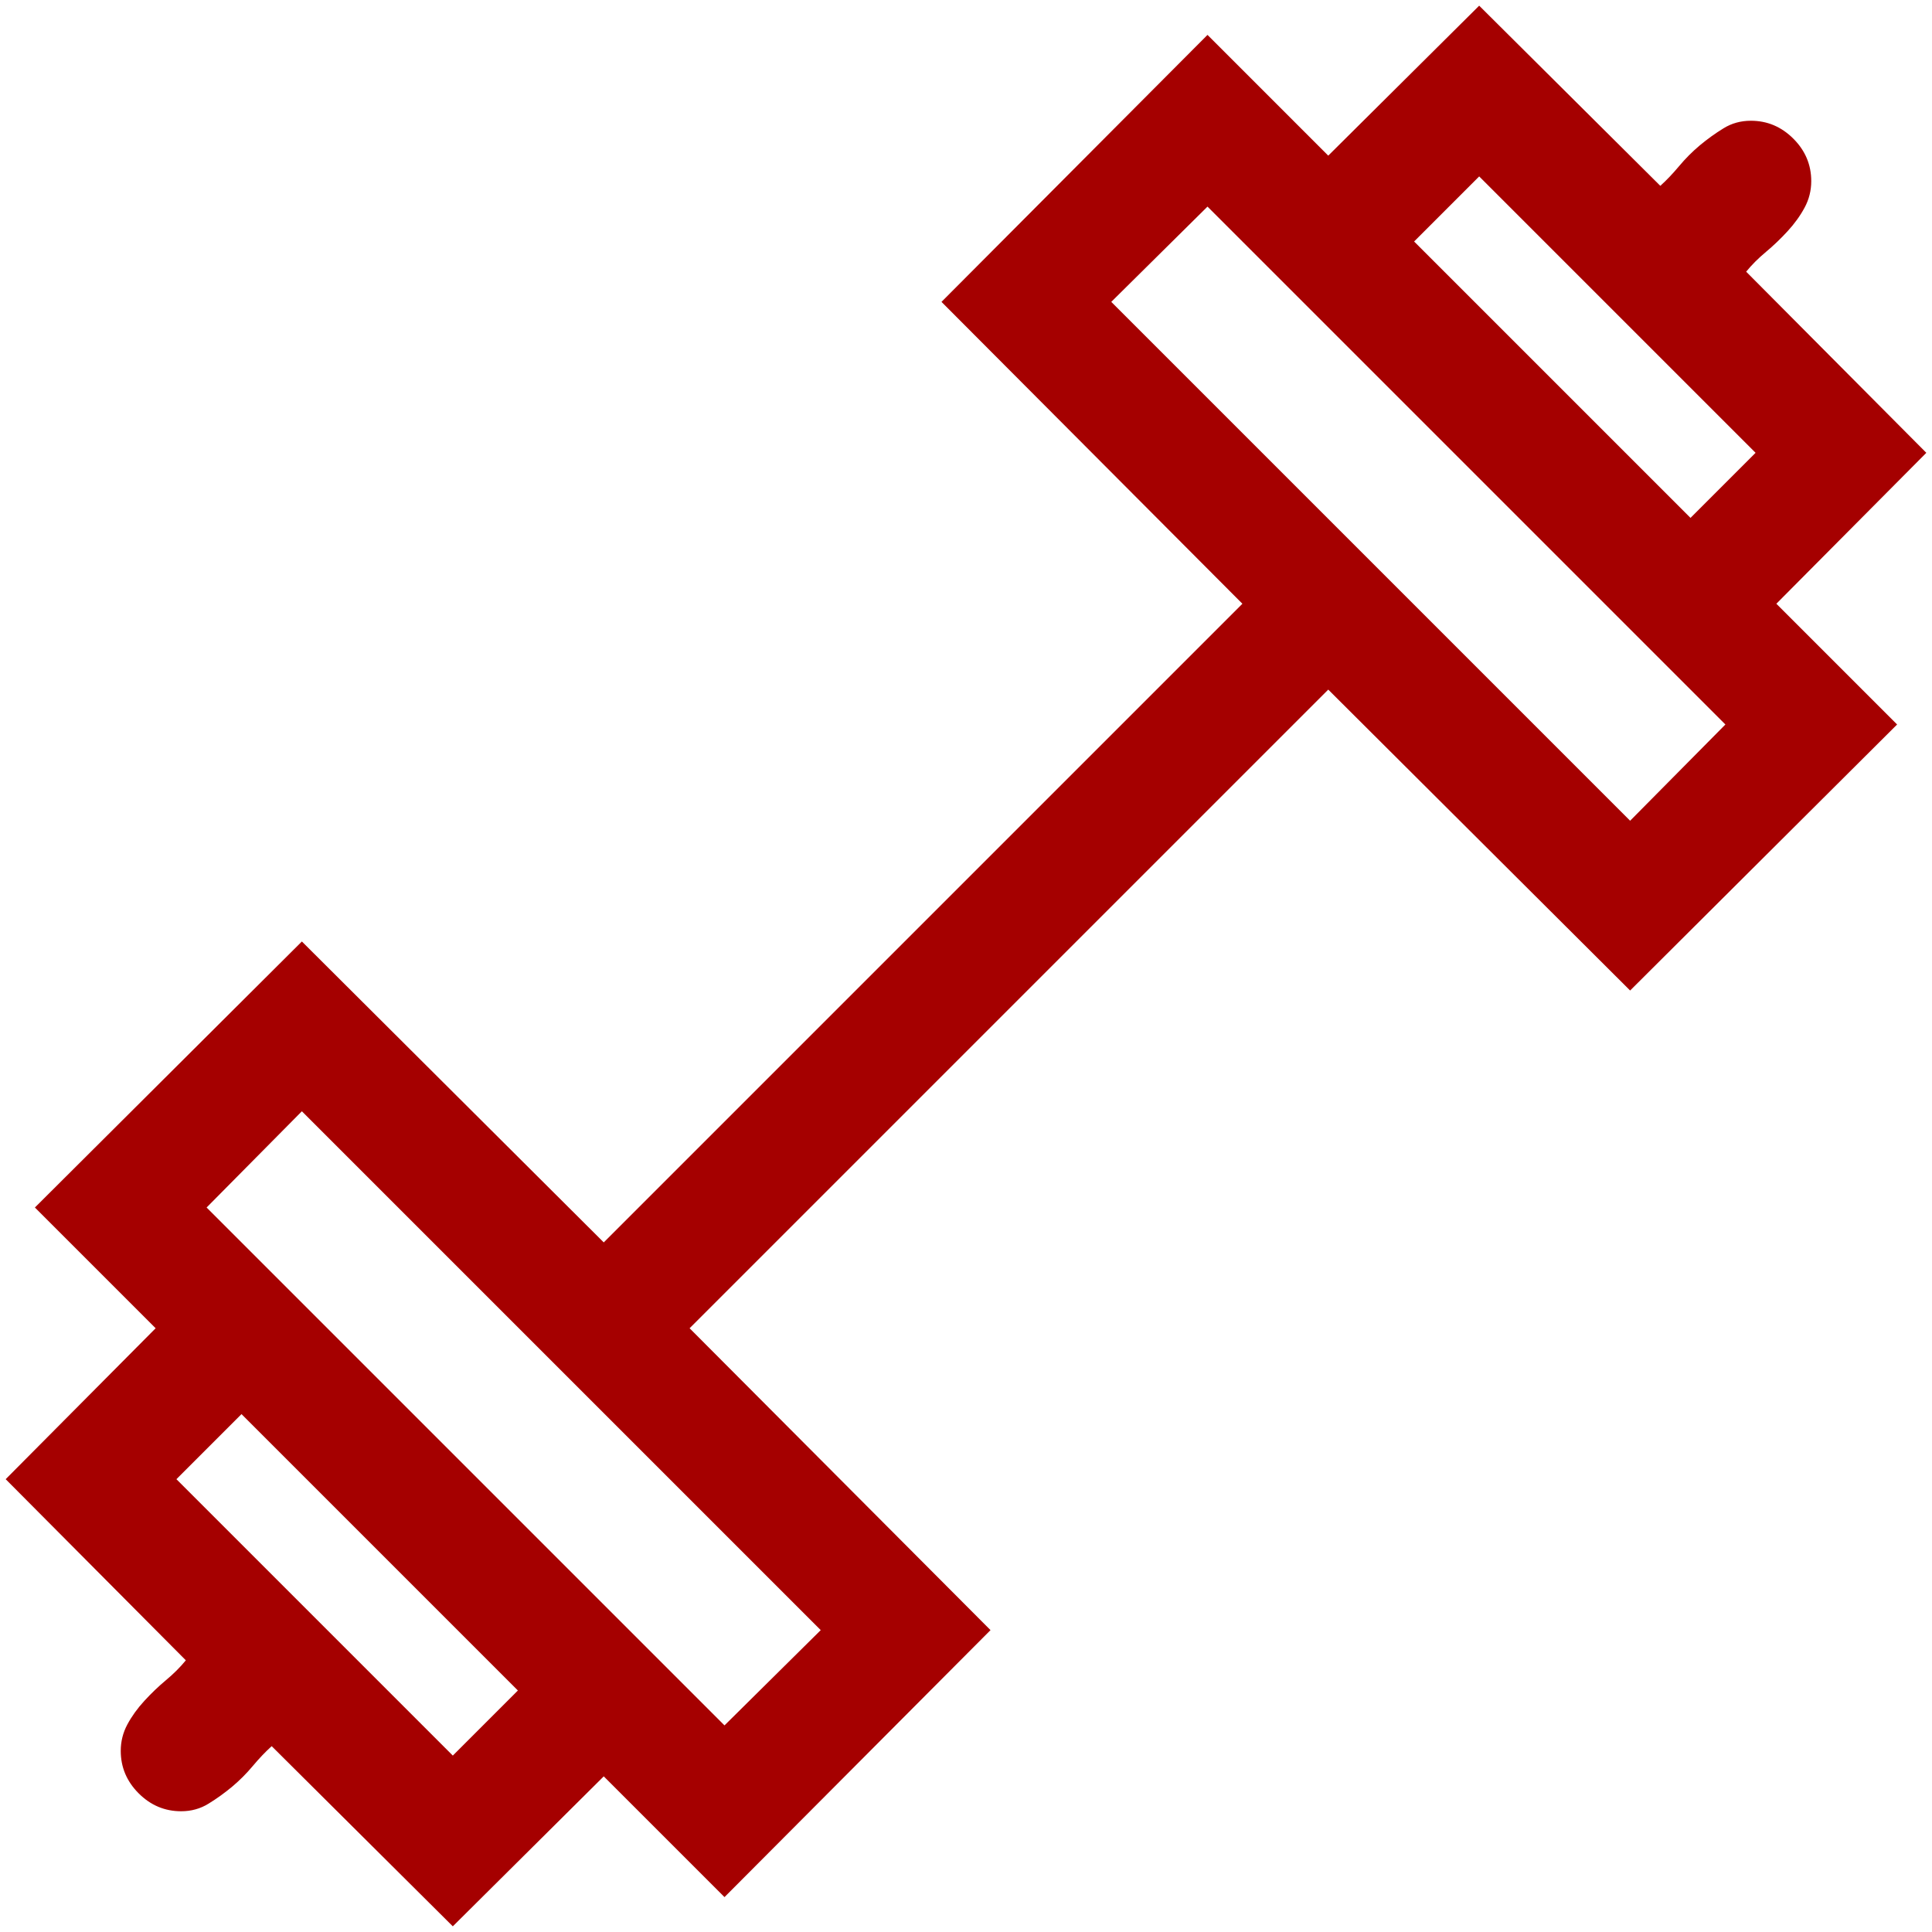 <svg width="48" height="48" viewBox="0 0 48 48" fill="none" xmlns="http://www.w3.org/2000/svg">
<g clip-path="url(#clip0_2_2845)">
<path d="M44.133 15L47.133 18L40.5 24.609L33 17.133L17.133 33L24.609 40.5L18 47.133L15 44.133L11.25 47.859L6.75 43.383C6.594 43.523 6.438 43.688 6.281 43.875C6.125 44.062 5.953 44.234 5.766 44.391C5.578 44.547 5.383 44.688 5.18 44.812C4.977 44.938 4.75 45 4.5 45C4.094 45 3.742 44.852 3.445 44.555C3.148 44.258 3 43.906 3 43.5C3 43.266 3.055 43.047 3.164 42.844C3.273 42.641 3.414 42.445 3.586 42.258C3.758 42.07 3.938 41.898 4.125 41.742C4.312 41.586 4.477 41.422 4.617 41.25L0.141 36.75L3.867 33L0.867 30L7.5 23.391L15 30.867L30.867 15L23.391 7.5L30 0.867L33 3.867L36.75 0.141L41.25 4.617C41.406 4.477 41.562 4.312 41.719 4.125C41.875 3.938 42.047 3.766 42.234 3.609C42.422 3.453 42.617 3.312 42.82 3.188C43.023 3.062 43.25 3 43.5 3C43.906 3 44.258 3.148 44.555 3.445C44.852 3.742 45 4.094 45 4.5C45 4.734 44.945 4.953 44.836 5.156C44.727 5.359 44.586 5.555 44.414 5.742C44.242 5.93 44.062 6.102 43.875 6.258C43.688 6.414 43.523 6.578 43.383 6.75L47.859 11.25L44.133 15ZM12.867 42L6 35.133L4.383 36.75L11.25 43.617L12.867 42ZM20.391 40.5L7.5 27.609L5.133 30L18 42.867L20.391 40.5ZM35.133 6L42 12.867L43.617 11.25L36.75 4.383L35.133 6ZM42.867 18L30 5.133L27.609 7.5L40.5 20.391L42.867 18Z" fill="#A50000"/>
</g>
<defs>
<clipPath id="clip0_2_2845">
<rect width="48" height="48" fill="white"/>
</clipPath>
</defs>
</svg>
